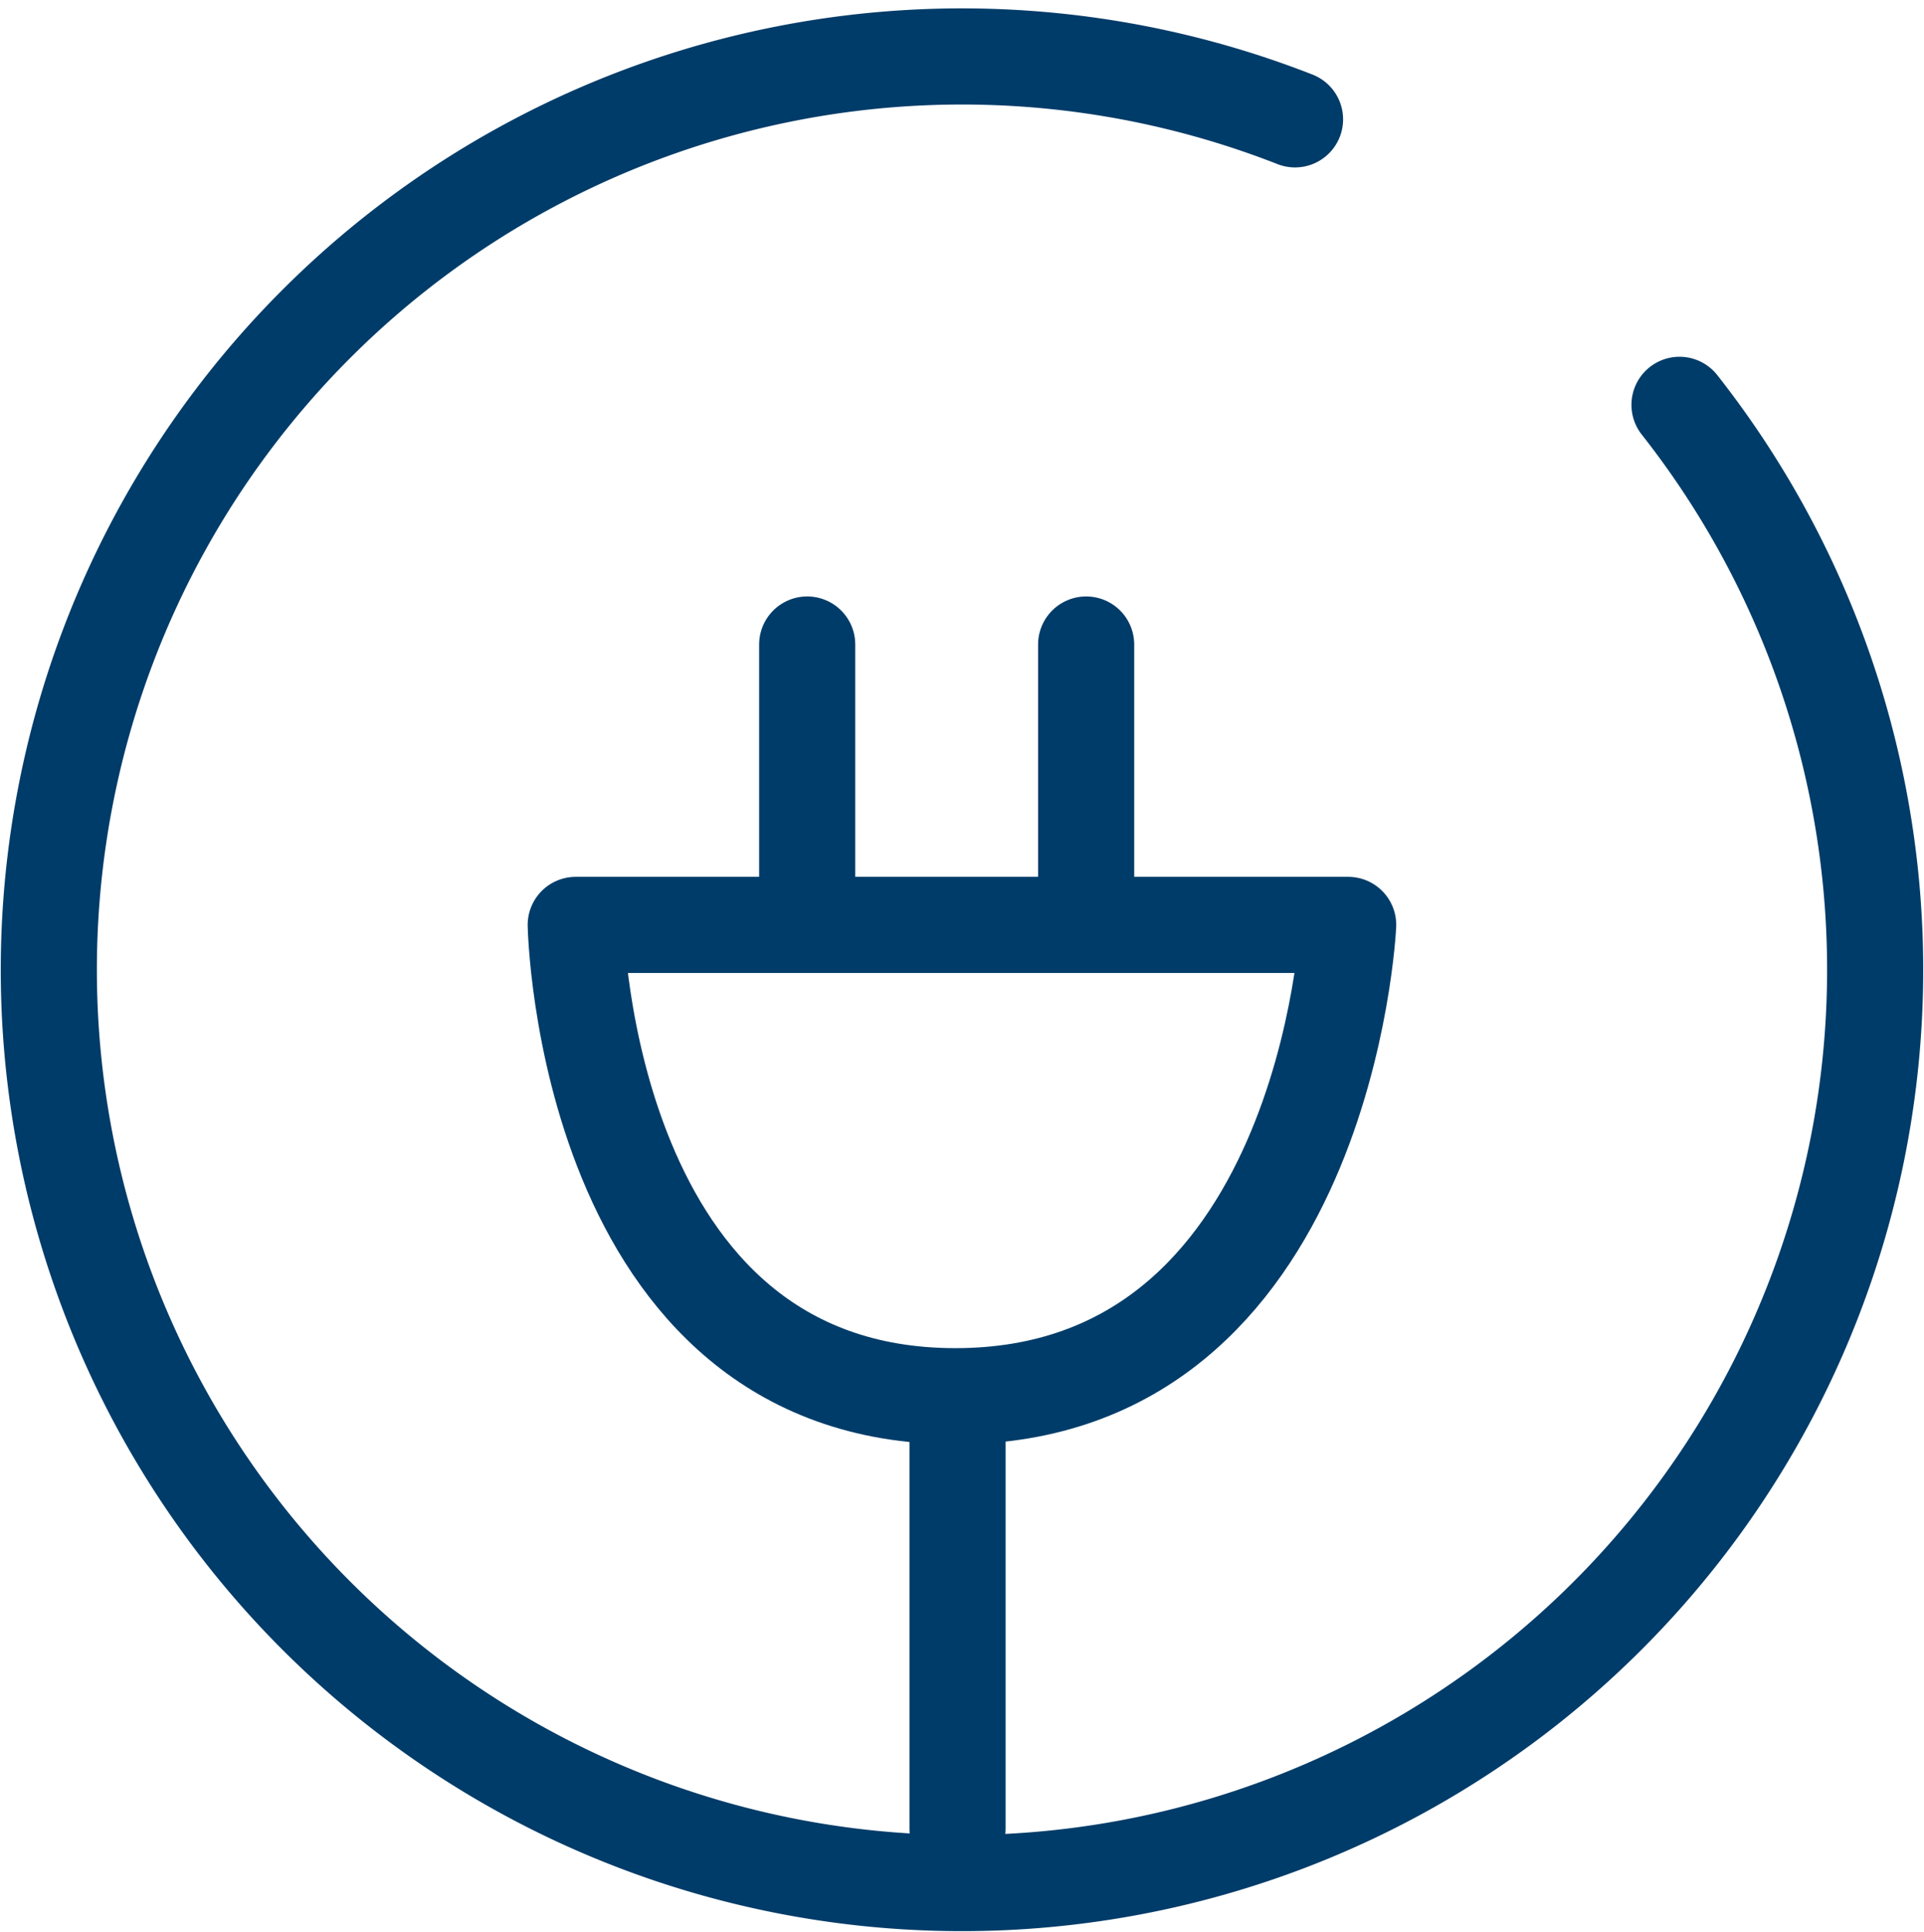 <?xml version="1.0" encoding="UTF-8"?> <svg xmlns="http://www.w3.org/2000/svg" width="40.032" height="40.188" viewBox="0 0 40.032 40.188"><g id="icone-borne" transform="translate(0.266 0.422)"><g id="Groupe_909" data-name="Groupe 909" transform="translate(0.75 0.75)"><path id="Tracé_42" data-name="Tracé 42" d="M17.371,16.037H10.107s.188,9.805,7.9,9.805,8.172-9.805,8.172-9.805Z" transform="translate(0.856 2.032)" fill="none" stroke="#003c69" stroke-linecap="round" stroke-linejoin="round" stroke-width="2"></path><line id="Ligne_7" data-name="Ligne 7" y2="5.786" transform="translate(15.779 12.236)" fill="none" stroke="#003c69" stroke-linecap="round" stroke-linejoin="round" stroke-width="2"></line><line id="Ligne_8" data-name="Ligne 8" y2="5.786" transform="translate(21.583 12.236)" fill="none" stroke="#003c69" stroke-linecap="round" stroke-linejoin="round" stroke-width="2"></line><line id="Ligne_9" data-name="Ligne 9" y2="8.12" transform="translate(18.907 28.75)" fill="none" stroke="#003c69" stroke-linecap="round" stroke-linejoin="round" stroke-width="2"></line><path id="Tracé_43" data-name="Tracé 43" d="M34.679,8a19,19,0,1,1-8-5.939" transform="translate(-0.75 -0.75)" fill="none" stroke="#003c69" stroke-linecap="round" stroke-linejoin="round" stroke-width="2"></path></g></g></svg> 